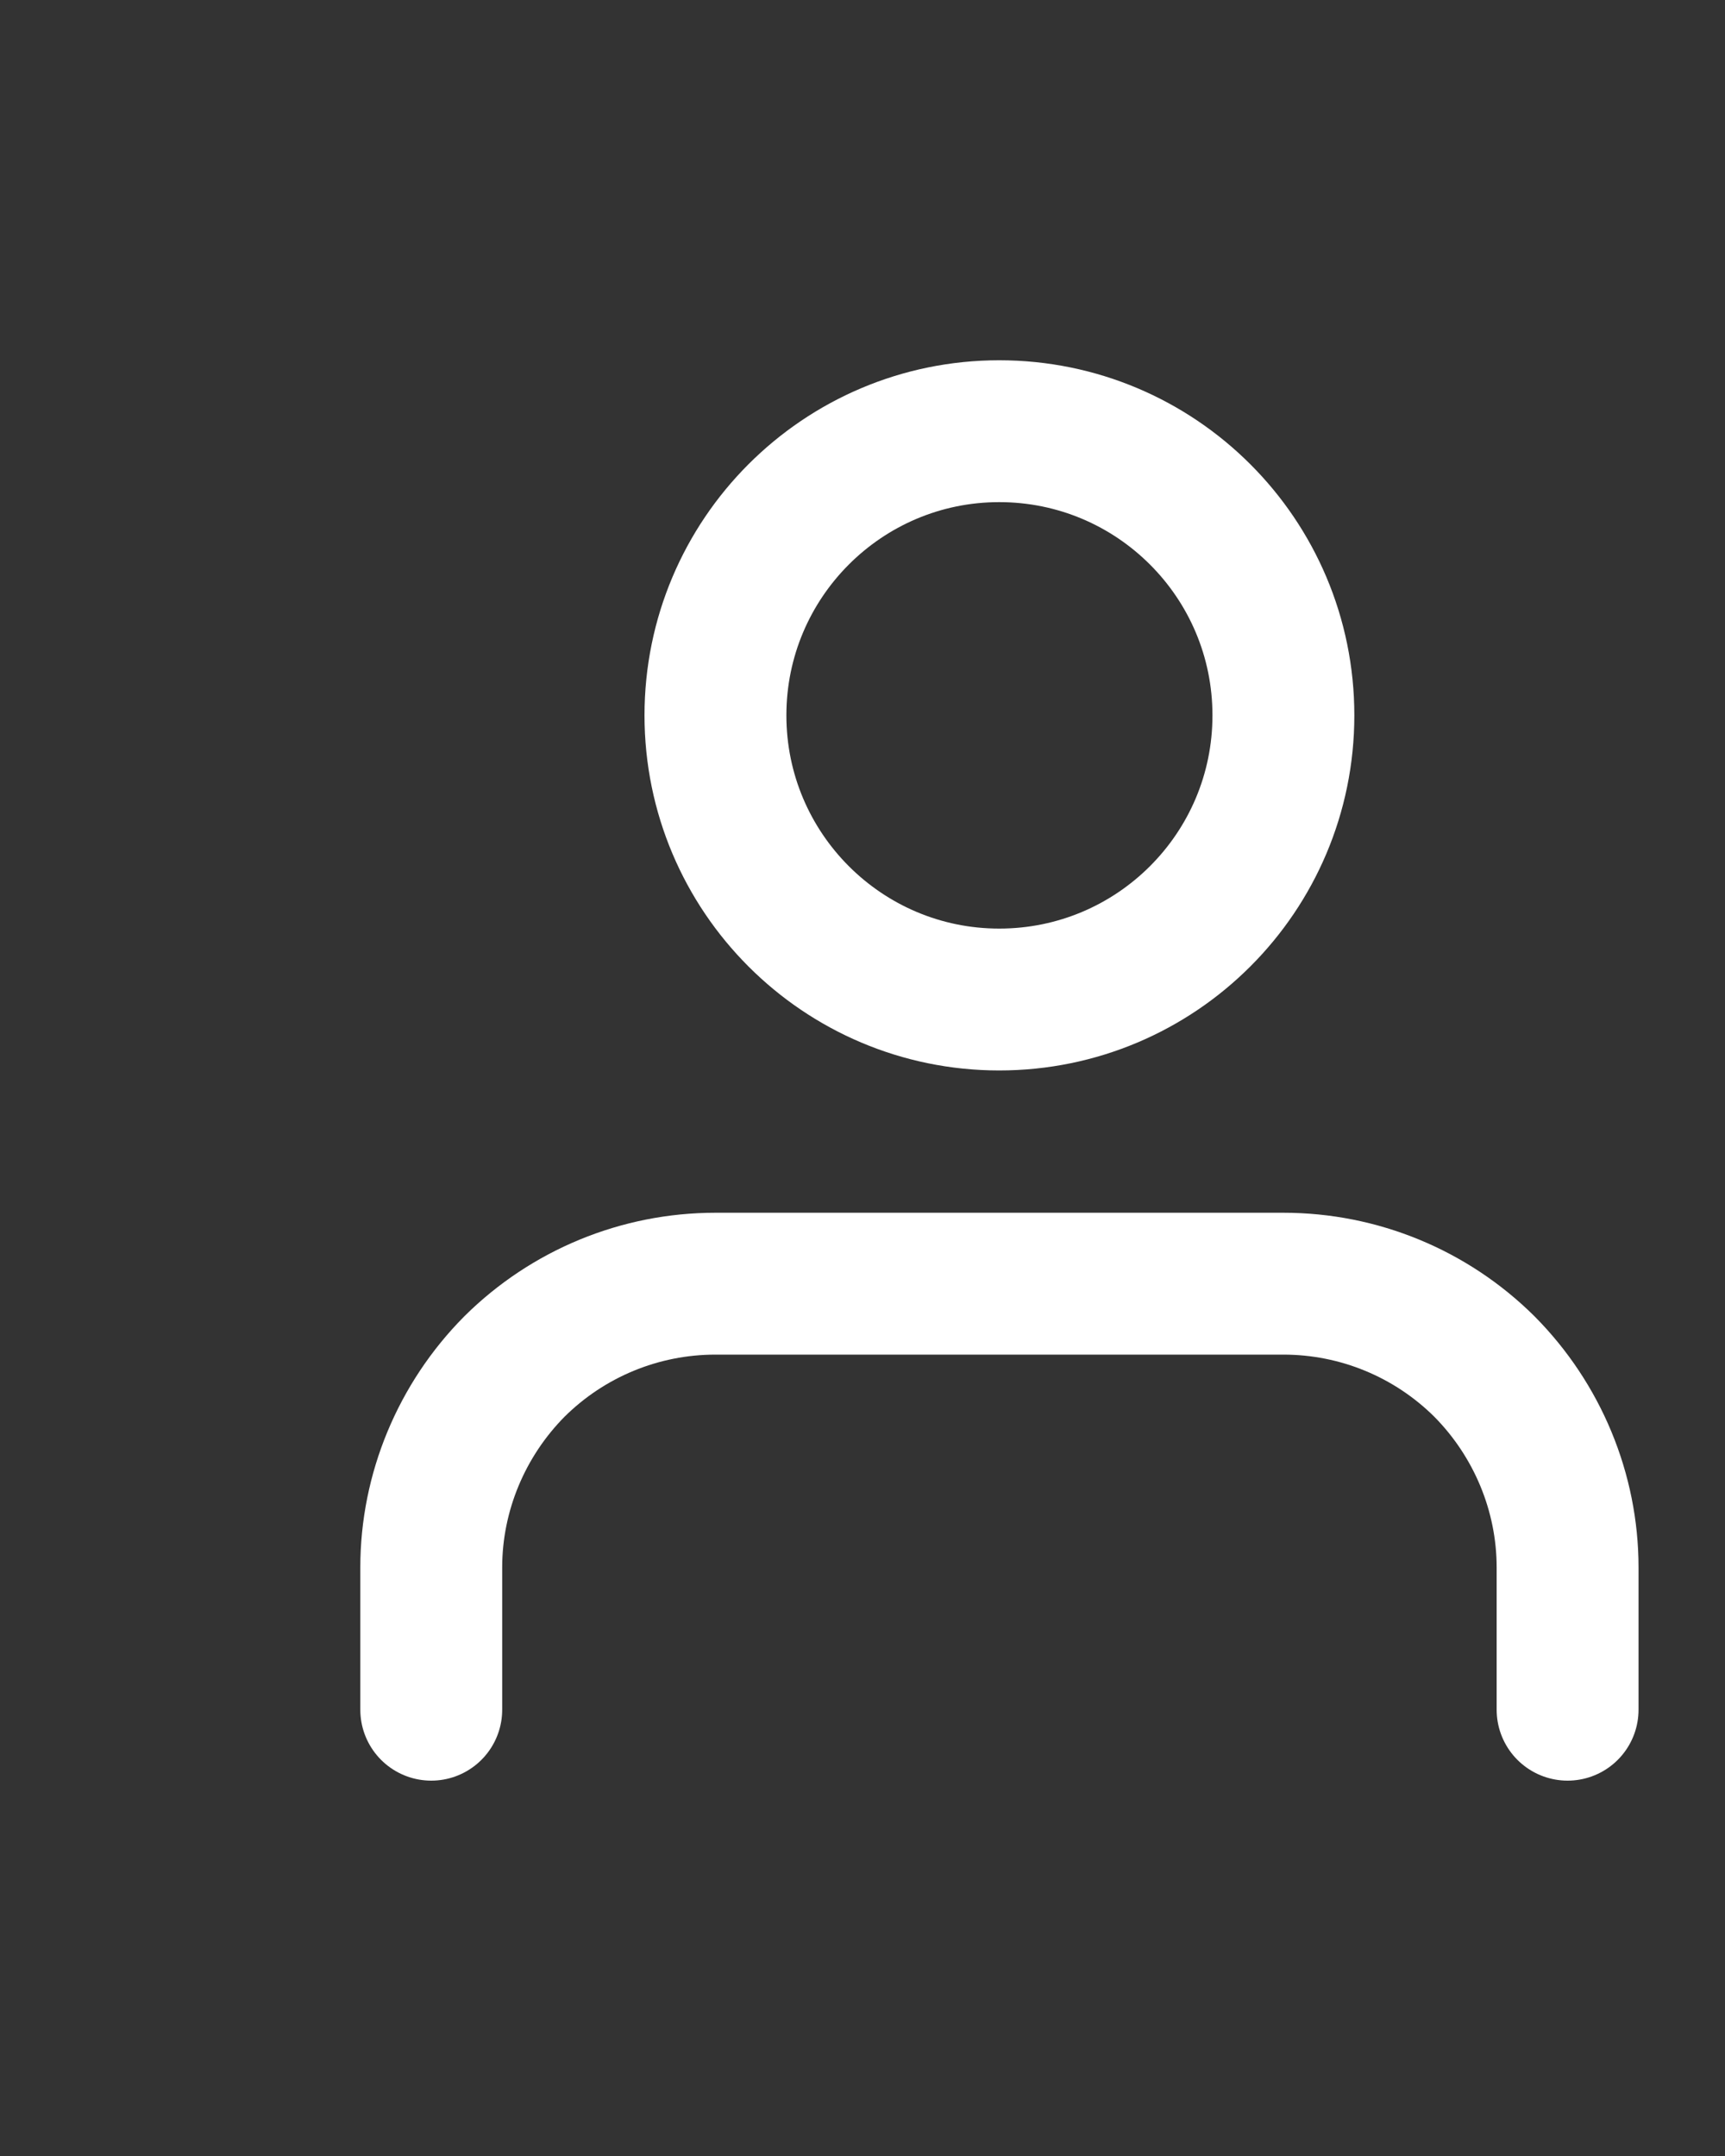 <?xml version="1.0" encoding="utf-8"?>
<svg xmlns="http://www.w3.org/2000/svg" fill="none" height="100%" overflow="visible" preserveAspectRatio="none" style="display: block;" viewBox="0 0 4 5" width="100%">
<rect x="0" y="0" width="4" height="5" fill="#333333" stroke="none"/>
<g id="Group 11">
<path d="M3.635 3.965V3.635C3.635 3.461 3.565 3.293 3.442 3.169C3.318 3.046 3.151 2.977 2.976 2.977H1.659C1.484 2.977 1.317 3.046 1.193 3.169C1.07 3.293 1 3.461 1 3.635V3.965" id="Vector" stroke="white" stroke-linecap="round" stroke-width="0.329"/>
<path d="M2.317 2.318C2.681 2.318 2.976 2.023 2.976 1.659C2.976 1.295 2.681 1 2.317 1C1.954 1 1.659 1.295 1.659 1.659C1.659 2.023 1.954 2.318 2.317 2.318Z" id="Vector_2" stroke="white" stroke-linecap="round" stroke-width="0.329"/>
</g>
</svg>